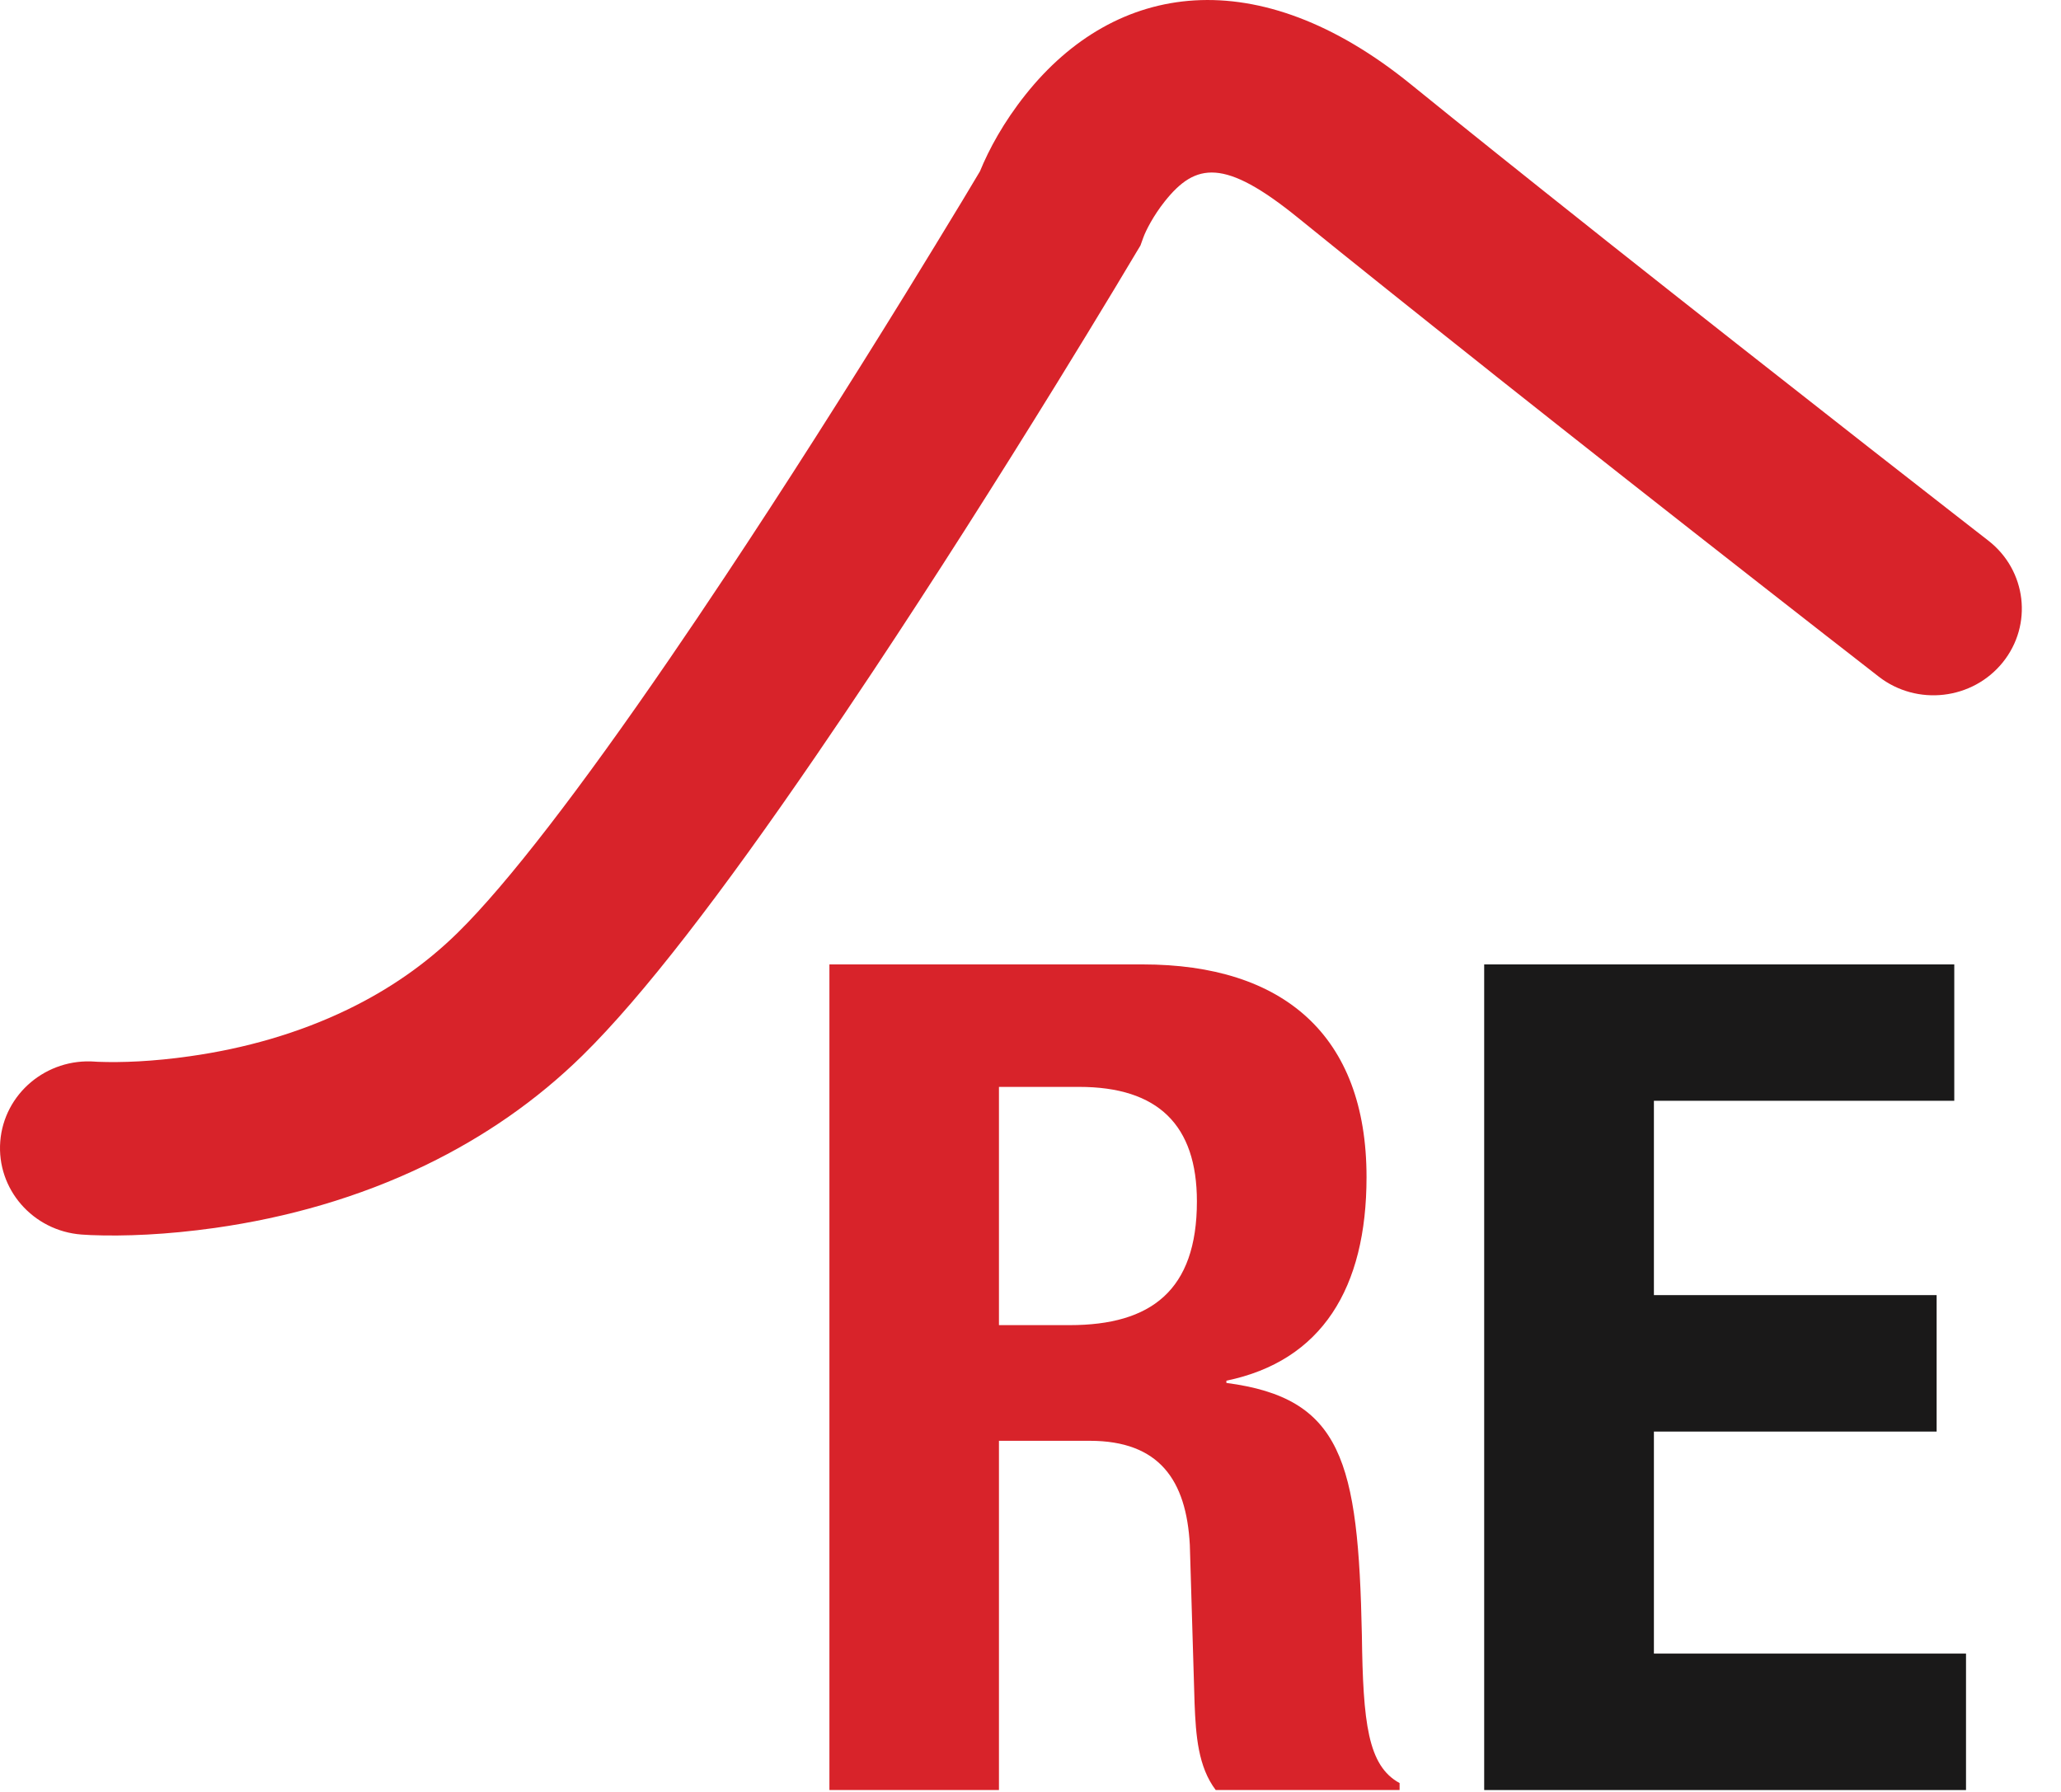 <?xml version="1.0" encoding="UTF-8"?>
<svg width="23px" height="20px" viewBox="0 0 23 20" version="1.1" xmlns="http://www.w3.org/2000/svg" xmlns:xlink="http://www.w3.org/1999/xlink">
    <!-- Generator: Sketch 57.1 (83088) - https://sketch.com -->
    <title>REDEXPERT</title>
    <desc>Created with Sketch.</desc>
    <g id="Page-1" stroke="none" stroke-width="1" fill="none" fill-rule="evenodd">
        <g id="Artboard">
            <g id="REDEXPERT" transform="translate(-0, -0)">
                <path d="M12.753,10.764 C14.317,10.764 15.25,11.551 15.25,13.138 C15.25,14.377 14.751,15.19 13.686,15.41 L13.686,15.435 C14.974,15.604 15.158,16.3 15.198,18.249 C15.211,19.23 15.264,19.708 15.619,19.901 L15.619,19.979 L13.567,19.979 C13.371,19.72 13.345,19.372 13.331,19.011 L13.278,17.242 C13.239,16.52 12.937,16.081 12.161,16.081 L11.148,16.081 L11.148,19.979 L9.256,19.979 L9.256,10.764 L12.753,10.764 Z M12.043,12.131 L11.148,12.131 L11.148,14.79 L11.938,14.79 C12.845,14.79 13.357,14.403 13.357,13.409 C13.357,12.557 12.923,12.131 12.043,12.131 Z M11.444,1.057 C12.452,-0.211 14.038,-0.443 15.743,0.94 C16.33,1.416 17.025,1.972 17.806,2.592 L17.806,2.592 L17.939,2.698 C18.869,3.435 19.865,4.218 20.861,4.998 C21.21,5.271 21.534,5.524 21.824,5.75 C21.999,5.886 22.123,5.983 22.189,6.034 C22.616,6.366 22.688,6.974 22.35,7.393 C22.012,7.812 21.392,7.883 20.966,7.552 C20.899,7.5 20.774,7.402 20.599,7.266 L20.374,7.091 C20.143,6.911 19.895,6.717 19.633,6.512 C18.633,5.73 17.634,4.944 16.701,4.204 L16.701,4.204 L16.567,4.097 C15.781,3.473 15.08,2.913 14.487,2.432 C13.666,1.766 13.344,1.813 12.998,2.248 C12.871,2.408 12.786,2.575 12.758,2.654 L12.758,2.654 L12.727,2.74 L12.68,2.818 C12.636,2.892 12.554,3.03 12.438,3.222 C12.245,3.542 12.028,3.898 11.792,4.281 C11.117,5.375 10.421,6.47 9.741,7.494 C9.525,7.819 9.314,8.133 9.108,8.433 C8.05,9.978 7.172,11.121 6.502,11.779 C5.987,12.285 5.398,12.69 4.752,13.003 C4,13.367 3.203,13.591 2.399,13.705 C1.86,13.781 1.387,13.8 1.014,13.785 C0.968,13.783 0.939,13.781 0.91,13.779 C0.367,13.738 -0.039,13.272 0.003,12.739 C0.045,12.207 0.519,11.808 1.062,11.849 C1.057,11.849 1.073,11.85 1.095,11.851 C1.354,11.861 1.707,11.848 2.118,11.789 C2.729,11.703 3.328,11.534 3.88,11.267 C4.339,11.045 4.75,10.762 5.108,10.41 C5.662,9.866 6.482,8.798 7.473,7.352 C7.673,7.06 7.879,6.755 8.089,6.438 C8.756,5.434 9.441,4.356 10.106,3.278 C10.338,2.901 10.552,2.55 10.742,2.236 C10.825,2.097 10.891,1.988 10.936,1.912 C11.036,1.667 11.199,1.365 11.444,1.057 Z" id="Combined-Shape" fill="#D8232A"></path>
                <polyline id="Fill-3" fill="#1A1919" points="21.809 10.764 21.809 12.286 18.457 12.286 18.457 14.455 21.612 14.455 21.612 15.978 18.457 15.978 18.457 18.456 21.94 18.456 21.94 19.979 16.563 19.979 16.563 10.764 21.809 10.764"></polyline>
            </g>
        </g>
    </g>
</svg>